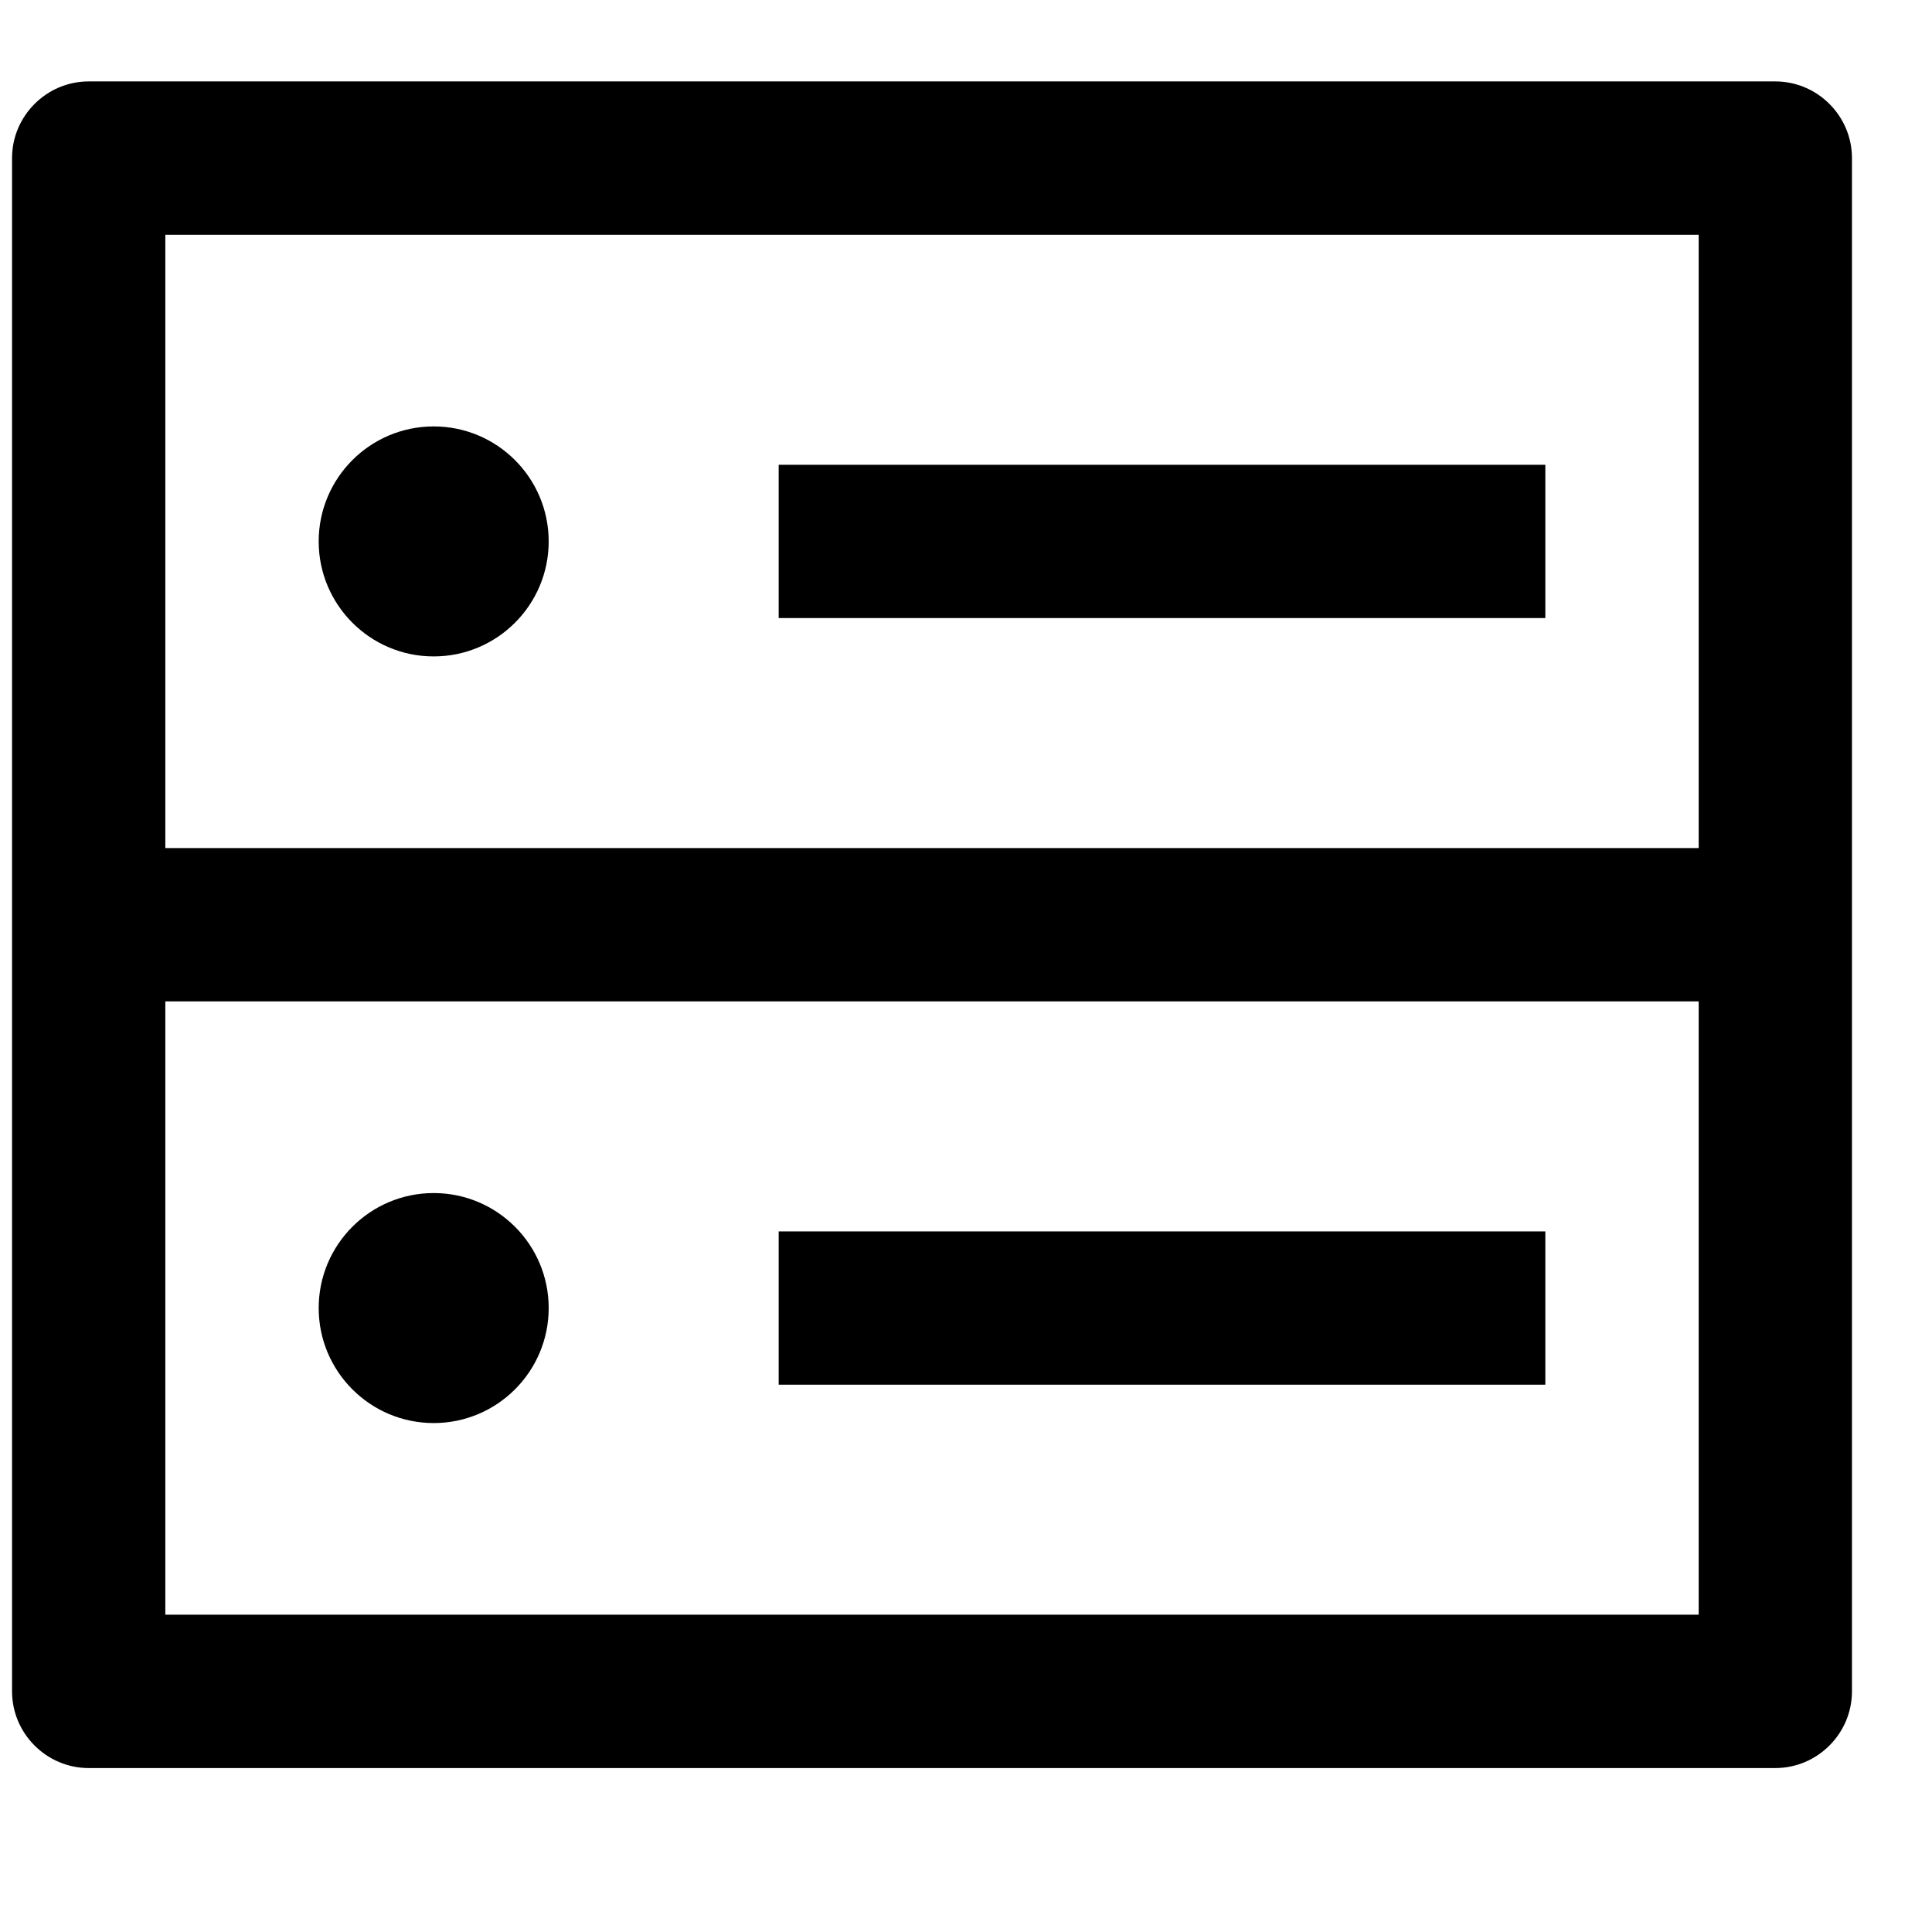 <svg width="21" height="21" viewBox="0 0 21 21" fill="none" xmlns="http://www.w3.org/2000/svg">
<path d="M16.797 13.385H8.464V15.051H16.797V13.385Z" fill="black"/>
<path d="M4.714 15.468C5.404 15.468 5.964 14.908 5.964 14.218C5.964 13.528 5.404 12.968 4.714 12.968C4.024 12.968 3.464 13.528 3.464 14.218C3.464 14.908 4.024 15.468 4.714 15.468Z" fill="black"/>
<path d="M19.297 0.885H0.964C0.506 0.885 0.131 1.26 0.131 1.718V18.384C0.131 18.843 0.506 19.218 0.964 19.218H19.297C19.755 19.218 20.13 18.843 20.13 18.384V1.718C20.13 1.26 19.755 0.885 19.297 0.885ZM1.797 2.552H18.464V9.218H1.797V2.552ZM18.464 17.551H1.797V10.885H18.464V17.551Z" fill="black"/>
<path d="M16.797 5.052H8.464V6.718H16.797V5.052Z" fill="black"/>
<path d="M4.714 7.135C5.404 7.135 5.964 6.575 5.964 5.885C5.964 5.195 5.404 4.635 4.714 4.635C4.024 4.635 3.464 5.195 3.464 5.885C3.464 6.575 4.024 7.135 4.714 7.135Z" fill="black"/>
</svg>
